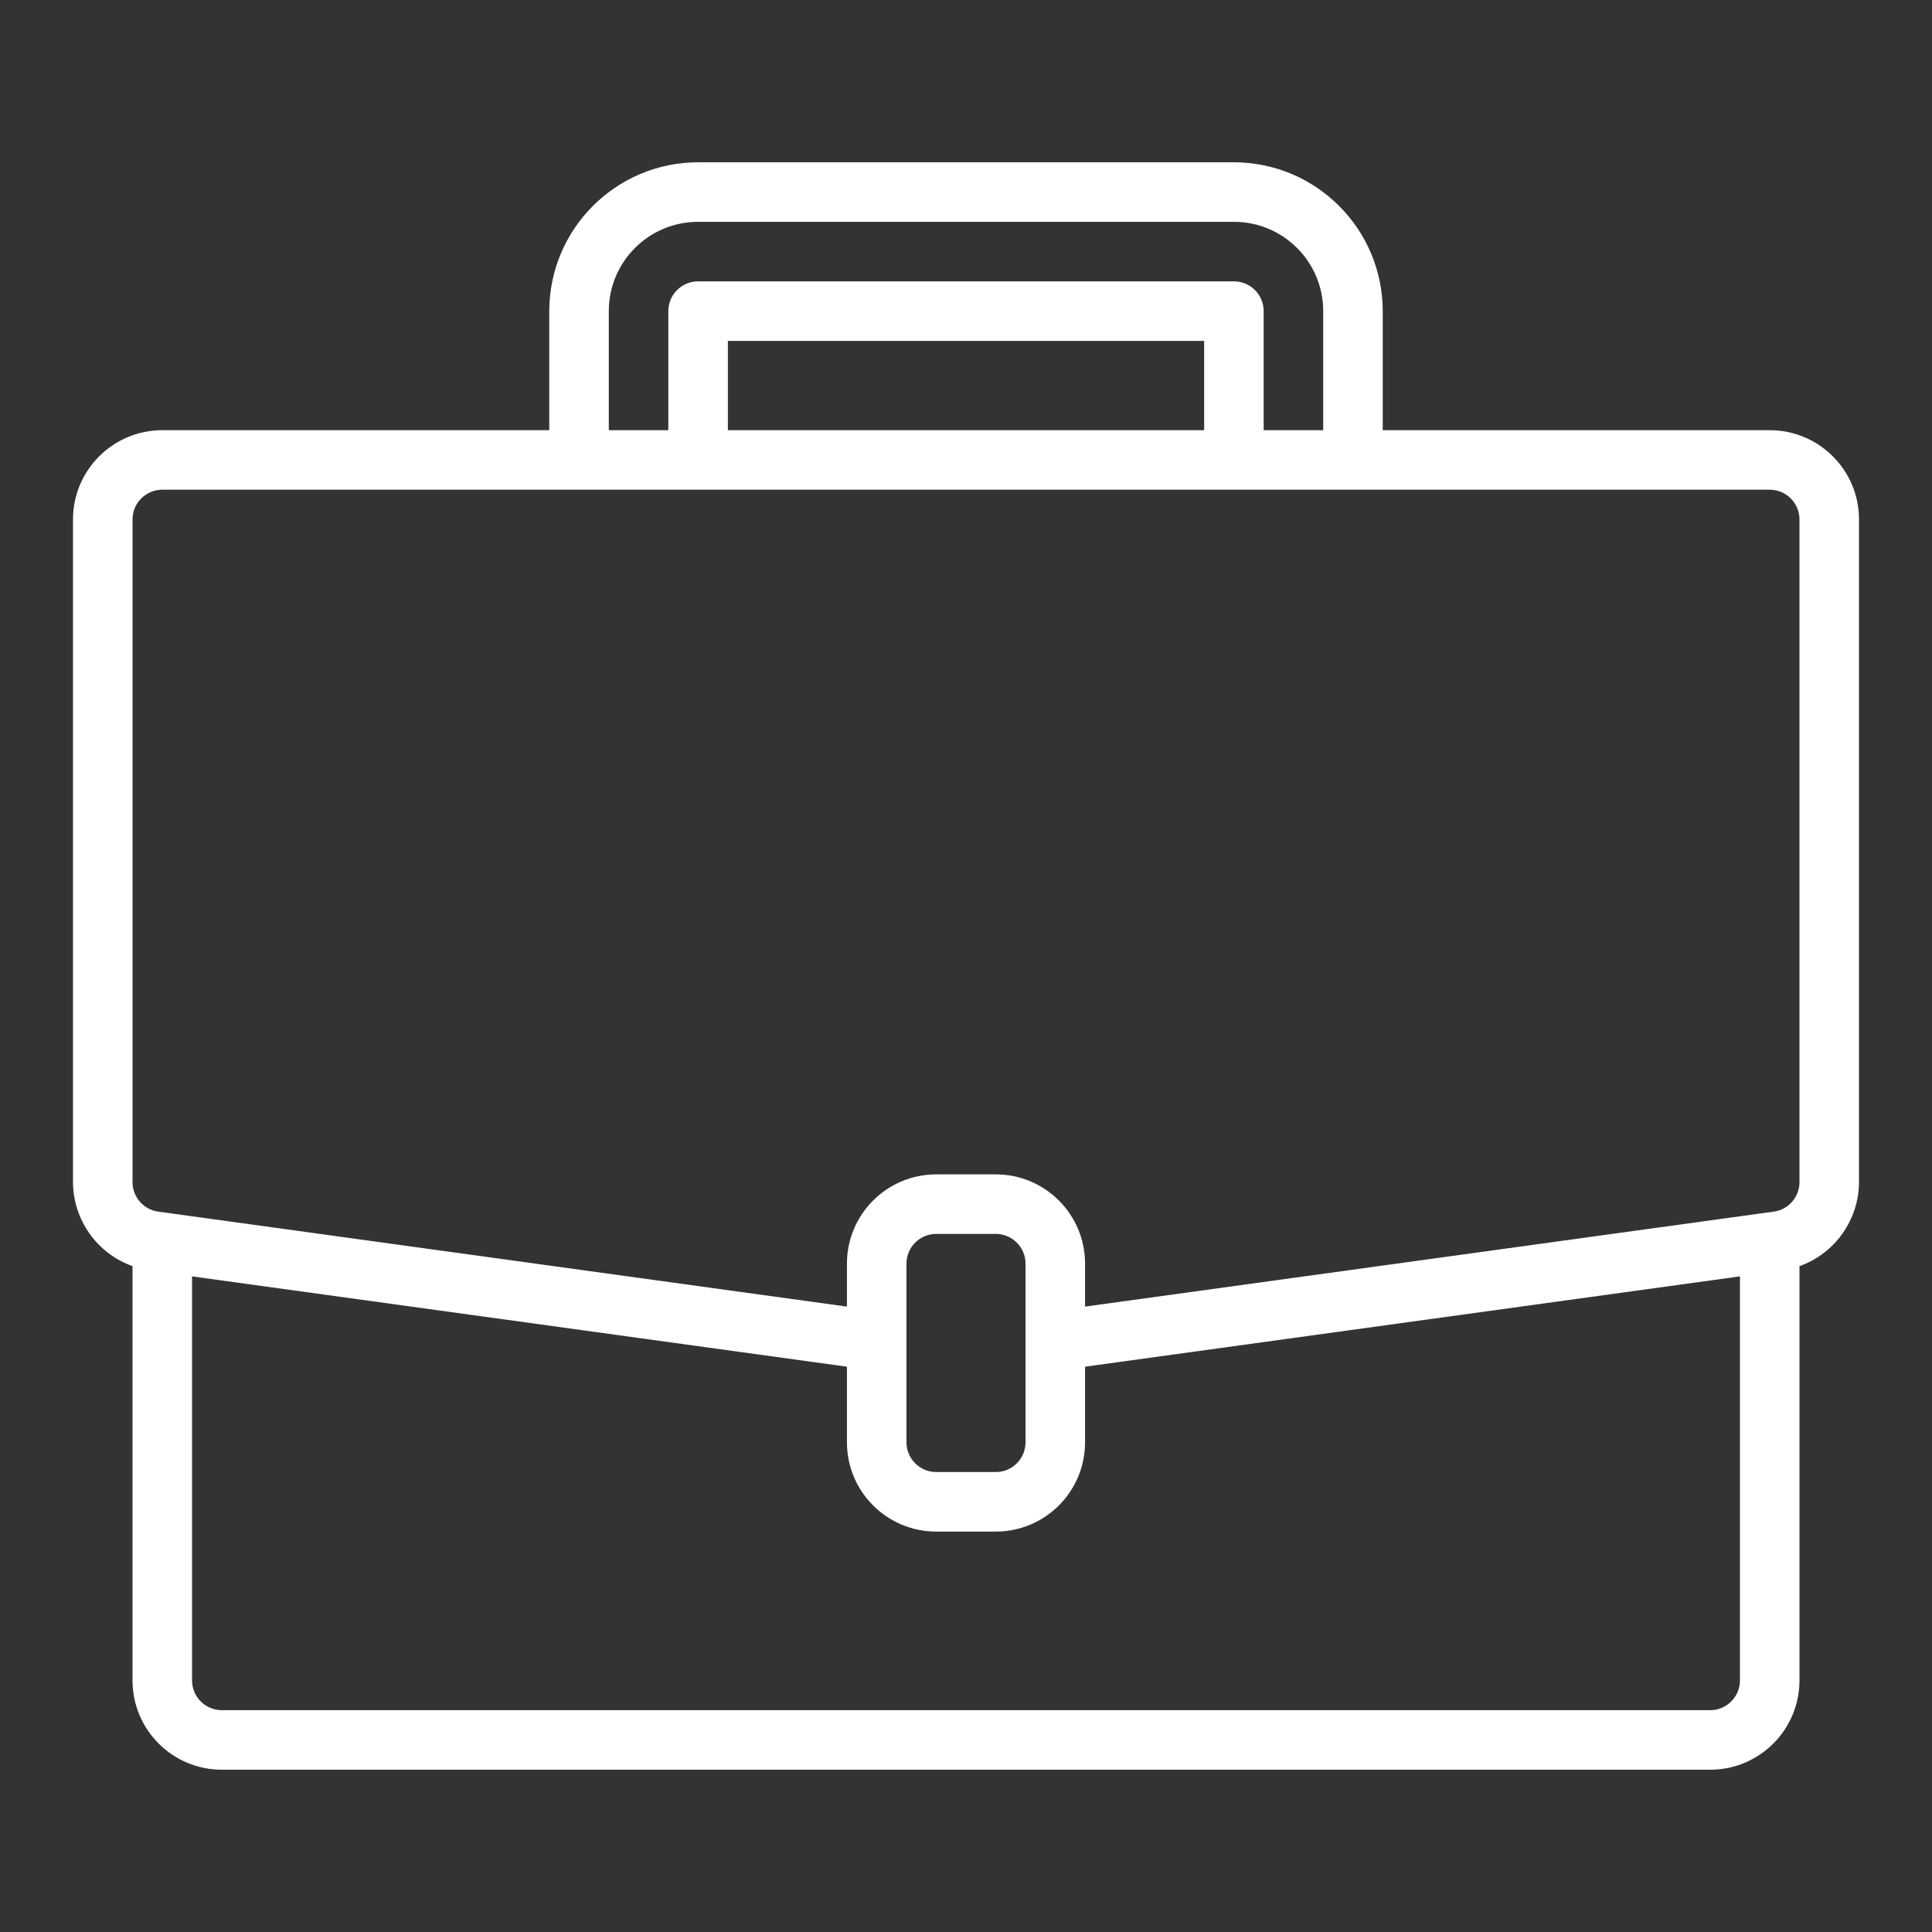 <?xml version="1.0" encoding="utf-8"?>
<!-- Generator: Adobe Illustrator 24.1.2, SVG Export Plug-In . SVG Version: 6.00 Build 0)  -->
<svg version="1.1" id="Layer_1" xmlns="http://www.w3.org/2000/svg" xmlns:xlink="http://www.w3.org/1999/xlink" x="0px" y="0px"
	 viewBox="0 0 500 500" style="enable-background:new 0 0 500 500;" xml:space="preserve">
<rect x="0" y="0" width="500" height="500" fill="#333333" stroke="none"/>
<style type="text/css">
	.st0{fill:#FFFFFF;}
</style>
<g>
	<path class="st0" d="M458,111.333H357.852V80.519C357.826,59.254,340.597,42.026,319.333,42H180.667
		c-21.264,0.026-38.493,17.254-38.519,38.519v30.815H42c-12.763,0-23.111,10.348-23.111,23.111v171.483
		c0.049,9.773,6.206,18.466,15.407,21.749v107.212c0,12.763,10.348,23.111,23.111,23.111h385.185
		c12.763,0,23.111-10.348,23.111-23.111V327.684c9.201-3.288,15.362-11.984,15.407-21.757V134.444
		C481.111,121.681,470.763,111.333,458,111.333L458,111.333z M157.556,80.519c0-12.763,10.348-23.111,23.111-23.111h138.667
		c12.763,0,23.111,10.348,23.111,23.111v30.815h-15.407V80.519c0-4.254-3.449-7.704-7.704-7.704H180.667
		c-4.254,0-7.704,3.449-7.704,7.704v30.815h-15.407V80.519z M311.63,111.333H188.37V88.222H311.63V111.333z M450.296,434.889
		c0,4.254-3.449,7.704-7.704,7.704H57.407c-4.254,0-7.704-3.449-7.704-7.704V330.325L219.185,353.7v19.56
		c0,12.763,10.348,23.111,23.111,23.111h15.407c12.763,0,23.111-10.348,23.111-23.111V353.7l169.482-23.375V434.889z
		 M265.407,373.259c0,4.254-3.449,7.704-7.704,7.704h-15.407c-4.254,0-7.704-3.449-7.704-7.704v-46.222
		c0-4.254,3.449-7.704,7.704-7.704h15.407c4.254,0,7.704,3.449,7.704,7.704V373.259z M465.704,305.927
		c0.004,3.84-2.821,7.098-6.624,7.636l-2.137,0.293l-176.128,24.289v-11.108c0-12.763-10.348-23.111-23.111-23.111h-15.407
		c-12.763,0-23.111,10.348-23.111,23.111v11.108L40.928,313.563c-3.803-0.534-6.636-3.792-6.632-7.636V134.444
		c0-4.254,3.449-7.704,7.704-7.704h416c4.254,0,7.704,3.449,7.704,7.704V305.927z M465.704,305.927"/>
</g>
</svg>
